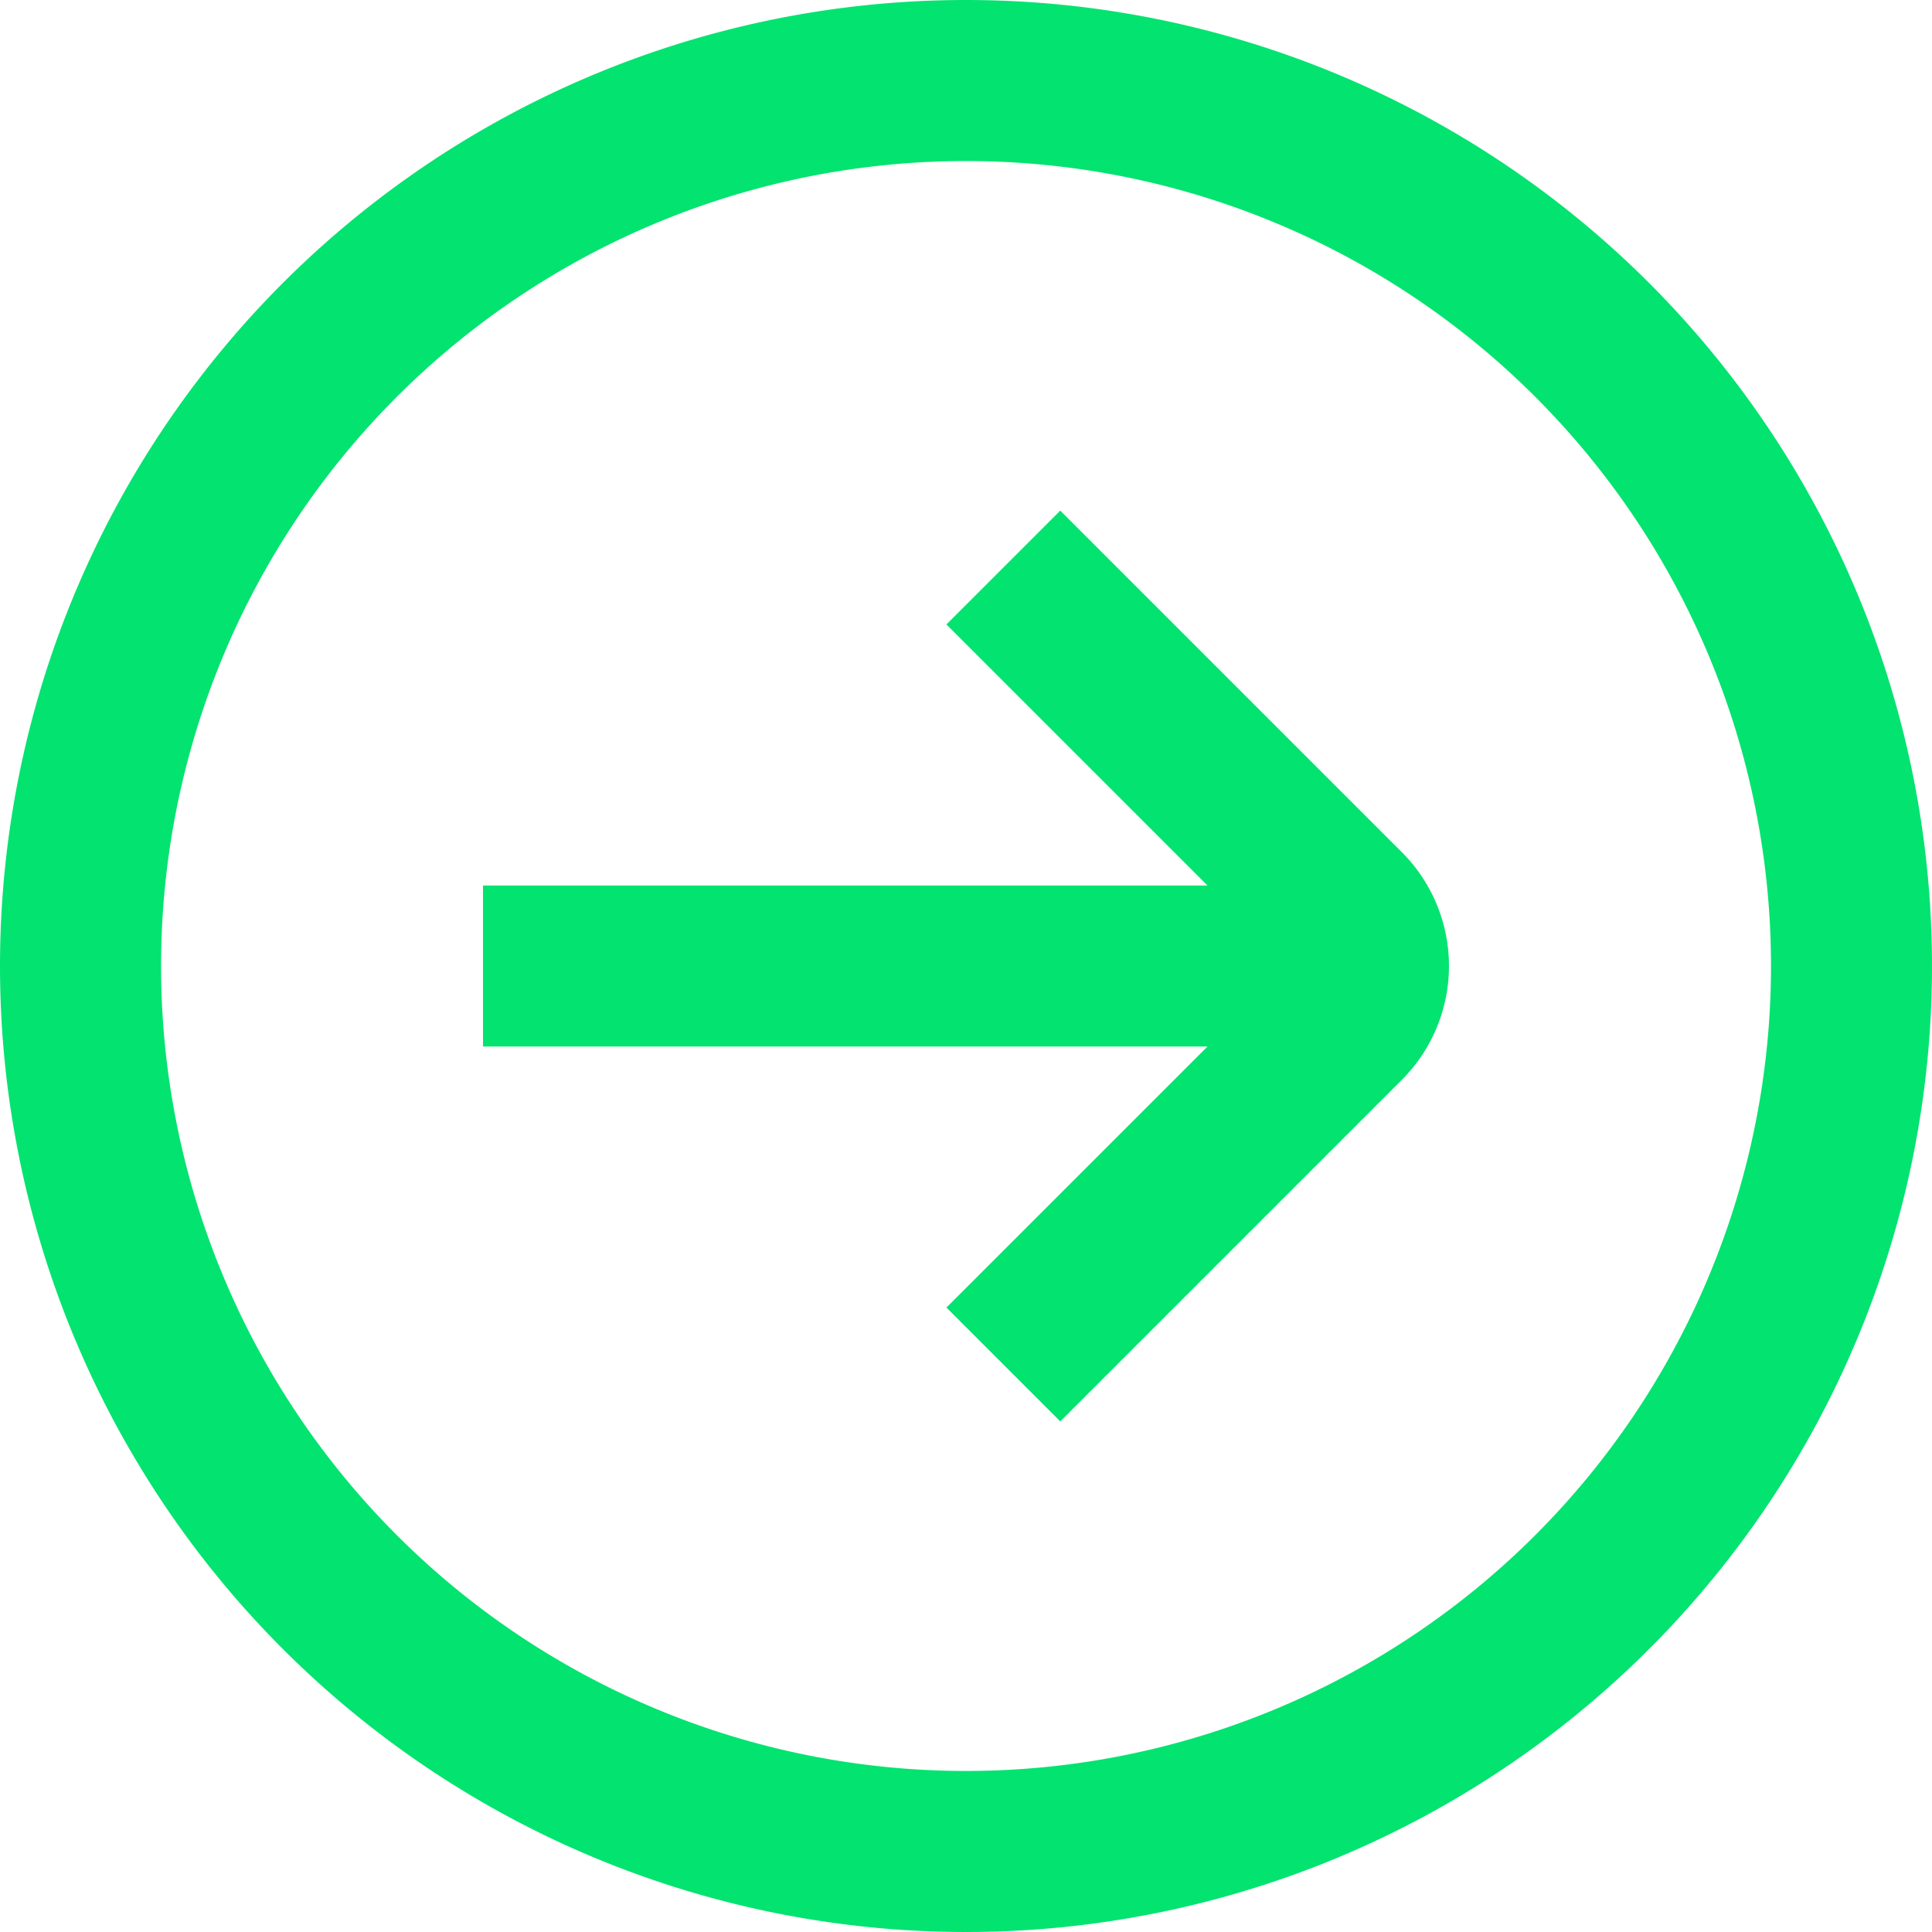 <svg xmlns="http://www.w3.org/2000/svg" width="209.53" height="209.53" viewBox="0 0 209.53 209.53">
  <path id="arrow-circle-right" d="M0,104.765A104.765,104.765,0,1,0,104.765,0,104.765,104.765,0,0,0,0,104.765Zm192.069,0a87.3,87.3,0,1,1-87.3-87.3,87.3,87.3,0,0,1,87.3,87.3ZM102.644,67.722l12.345-12.345L152.032,92.42a17.461,17.461,0,0,1,0,24.69l-37.043,37.043-12.345-12.345L130.956,113.5H52.383V96.035h78.574Z" fill="#03e370"/>
</svg>
